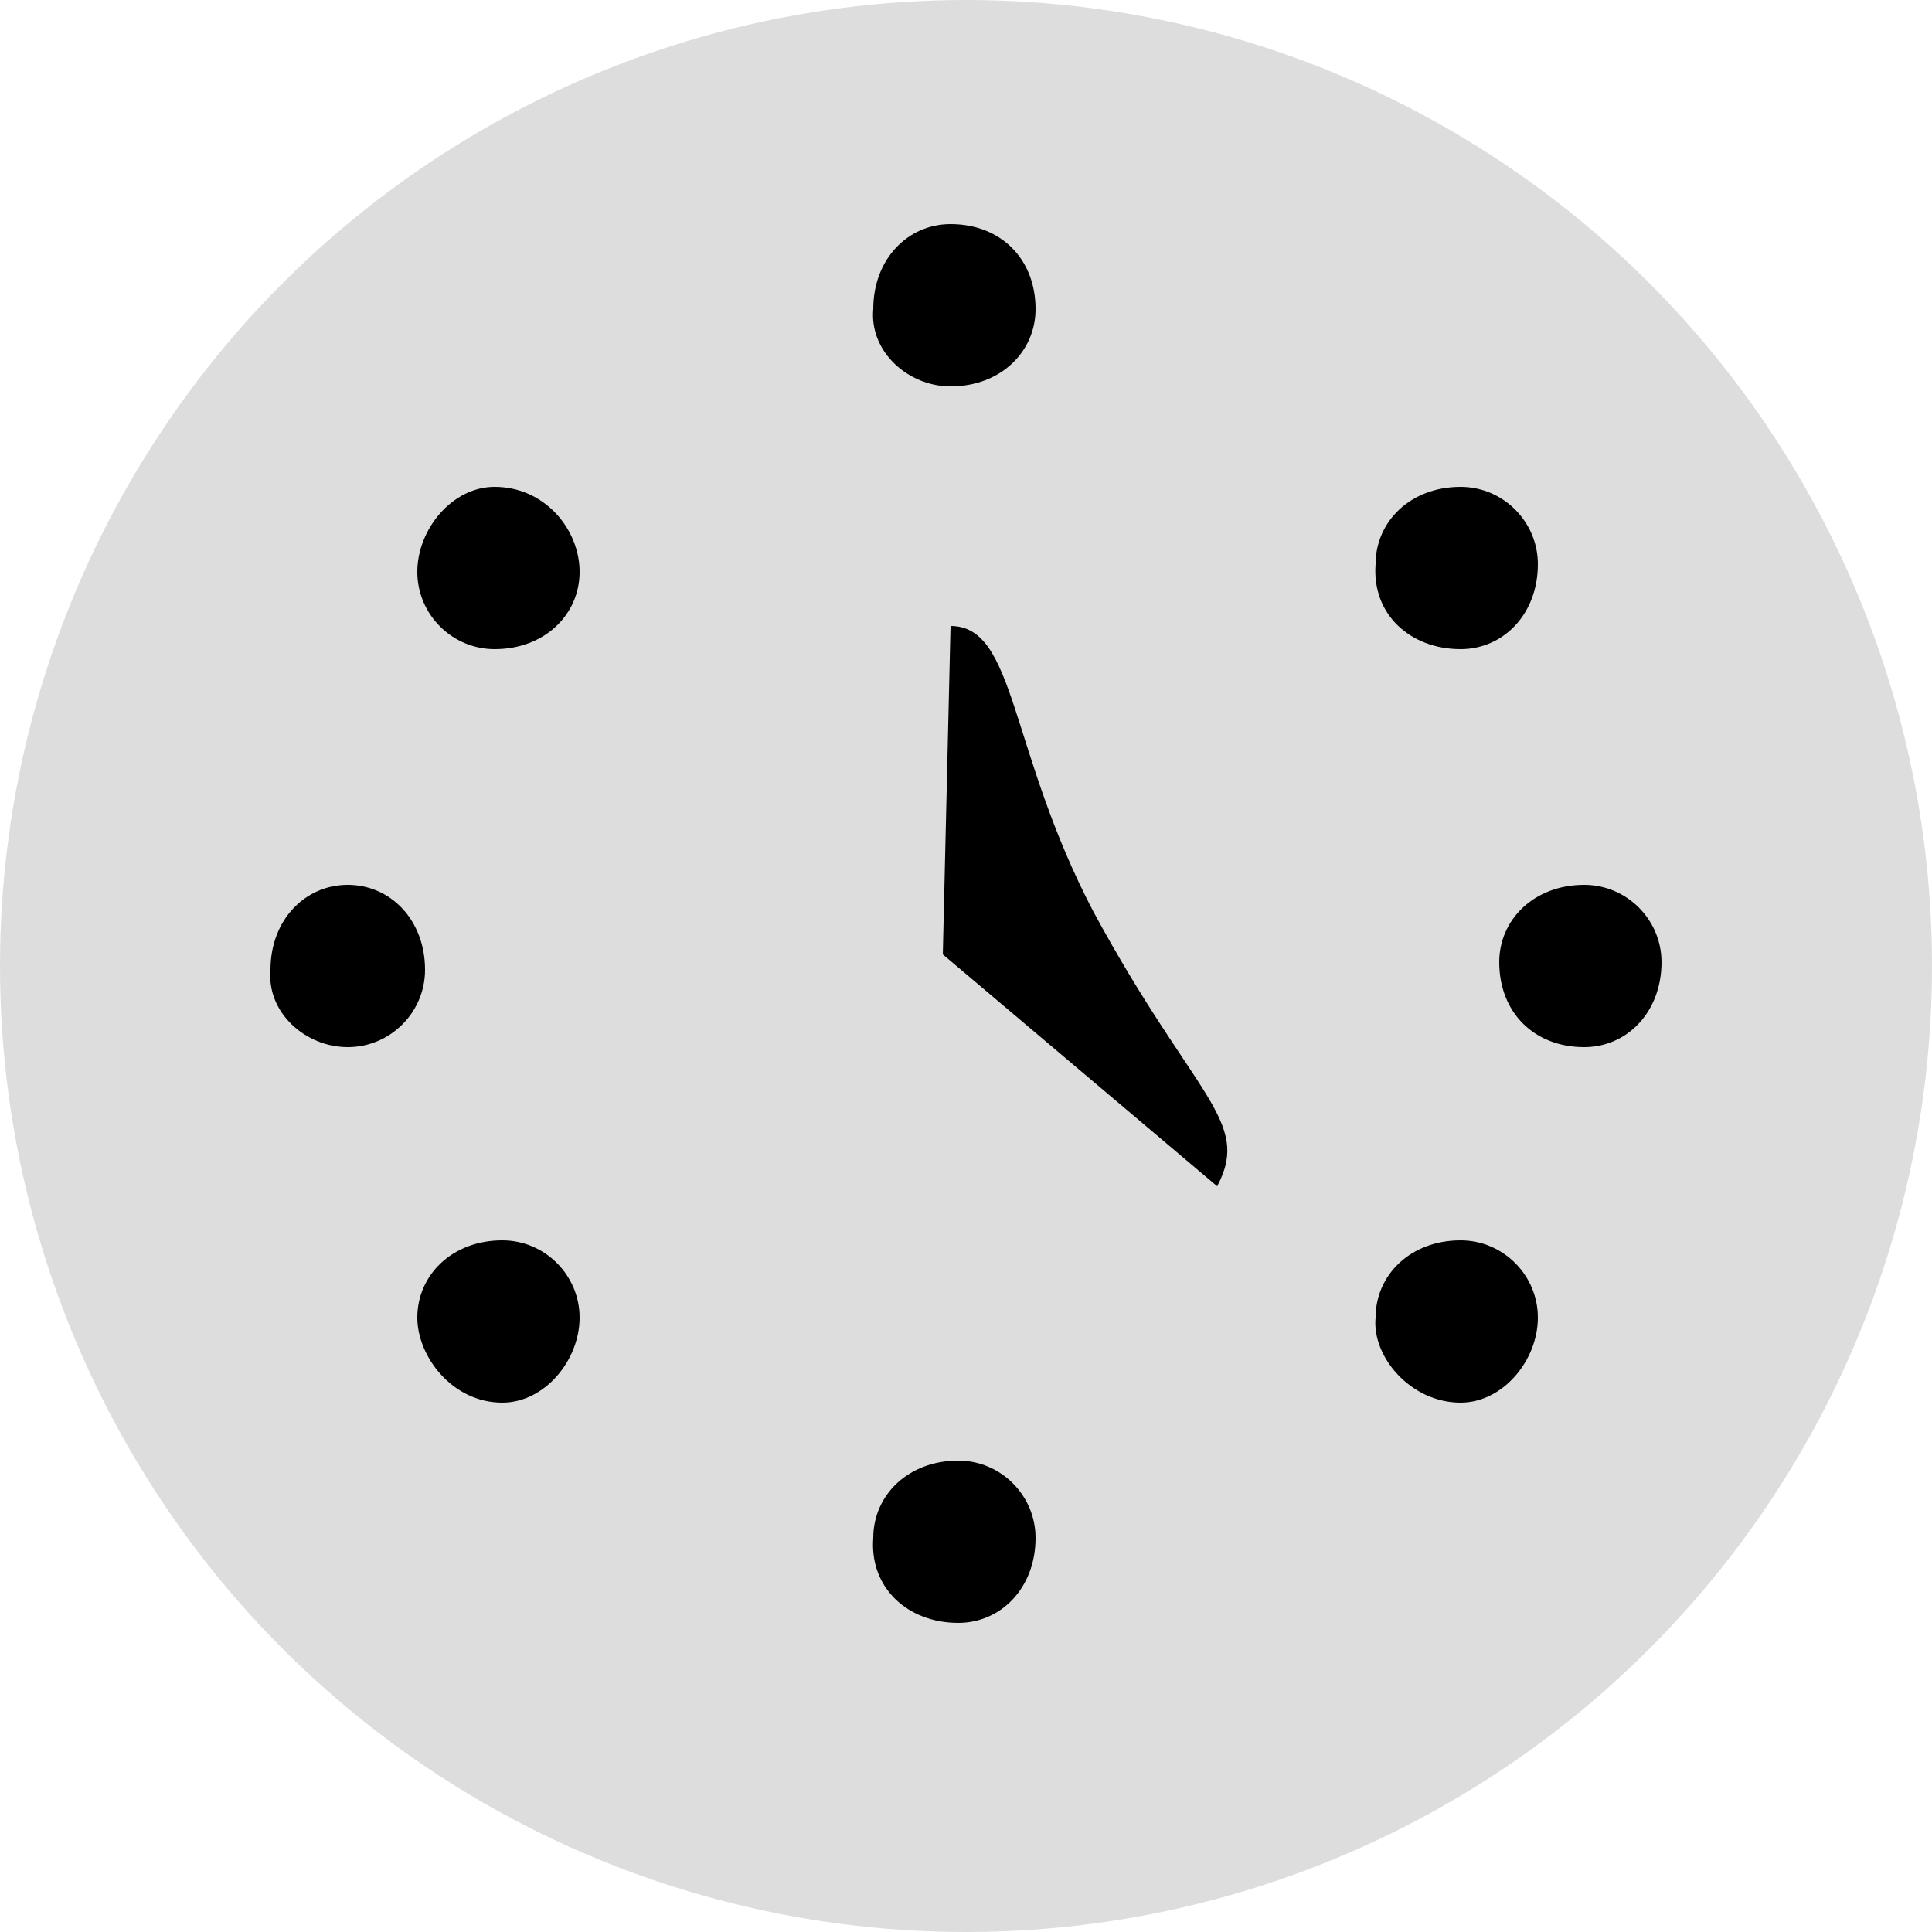 <?xml version="1.0" encoding="utf-8"?>
<!-- Generator: Adobe Illustrator 27.0.0, SVG Export Plug-In . SVG Version: 6.00 Build 0)  -->
<svg version="1.1" id="Слой_1" xmlns="http://www.w3.org/2000/svg" xmlns:xlink="http://www.w3.org/1999/xlink" x="0px" y="0px"
	 width="50px" height="50px" viewBox="0 0 50 50" enable-background="new 0 0 50 50" xml:space="preserve">
<g>
	<circle fill-rule="evenodd" clip-rule="evenodd" fill="#DDDDDD" cx="25" cy="25" r="25"/>
	<g>
		<path d="M24.6,16.2c1.7,0,1.5,3.2,3.7,7.4c2.6,4.8,4.1,5.4,3.2,7.1l-7.1-6L24.6,16.2z"/>
		<path d="M24.6,10c1.3,0,2.2-0.9,2.2-2c0-1.3-0.9-2.2-2.2-2.2c-1.1,0-2,0.9-2,2.2C22.5,9.1,23.5,10,24.6,10z"/>
		<path d="M12.8,16.8c1.3,0,2.2-0.9,2.2-2c0-1.1-0.9-2.2-2.2-2.2c-1.1,0-2,1.1-2,2.2C10.8,15.9,11.7,16.8,12.8,16.8z"/>
		<path d="M9,27.1c1.1,0,2-0.9,2-2c0-1.3-0.9-2.2-2-2.2c-1.1,0-2,0.9-2,2.2C6.9,26.2,7.9,27.1,9,27.1z"/>
		<path d="M37.8,16.8c1.1,0,2-0.9,2-2.2c0-1.1-0.9-2-2-2c-1.3,0-2.2,0.9-2.2,2C35.5,15.9,36.5,16.8,37.8,16.8z"/>
		<path d="M41,27.1c1.1,0,2-0.9,2-2.2c0-1.1-0.9-2-2-2c-1.3,0-2.2,0.9-2.2,2C38.8,26.2,39.7,27.1,41,27.1z"/>
		<path d="M37.8,36.3c1.1,0,2-1.1,2-2.2c0-1.1-0.9-2-2-2c-1.3,0-2.2,0.9-2.2,2C35.5,35.1,36.5,36.3,37.8,36.3z"/>
		<path d="M13,36.3c1.1,0,2-1.1,2-2.2c0-1.1-0.9-2-2-2c-1.3,0-2.2,0.9-2.2,2C10.8,35.1,11.7,36.3,13,36.3z"/>
		<path d="M24.8,42c1.1,0,2-0.9,2-2.2c0-1.1-0.9-2-2-2c-1.3,0-2.2,0.9-2.2,2C22.5,41.1,23.5,42,24.8,42z"/>
	</g>
</g>
</svg>
